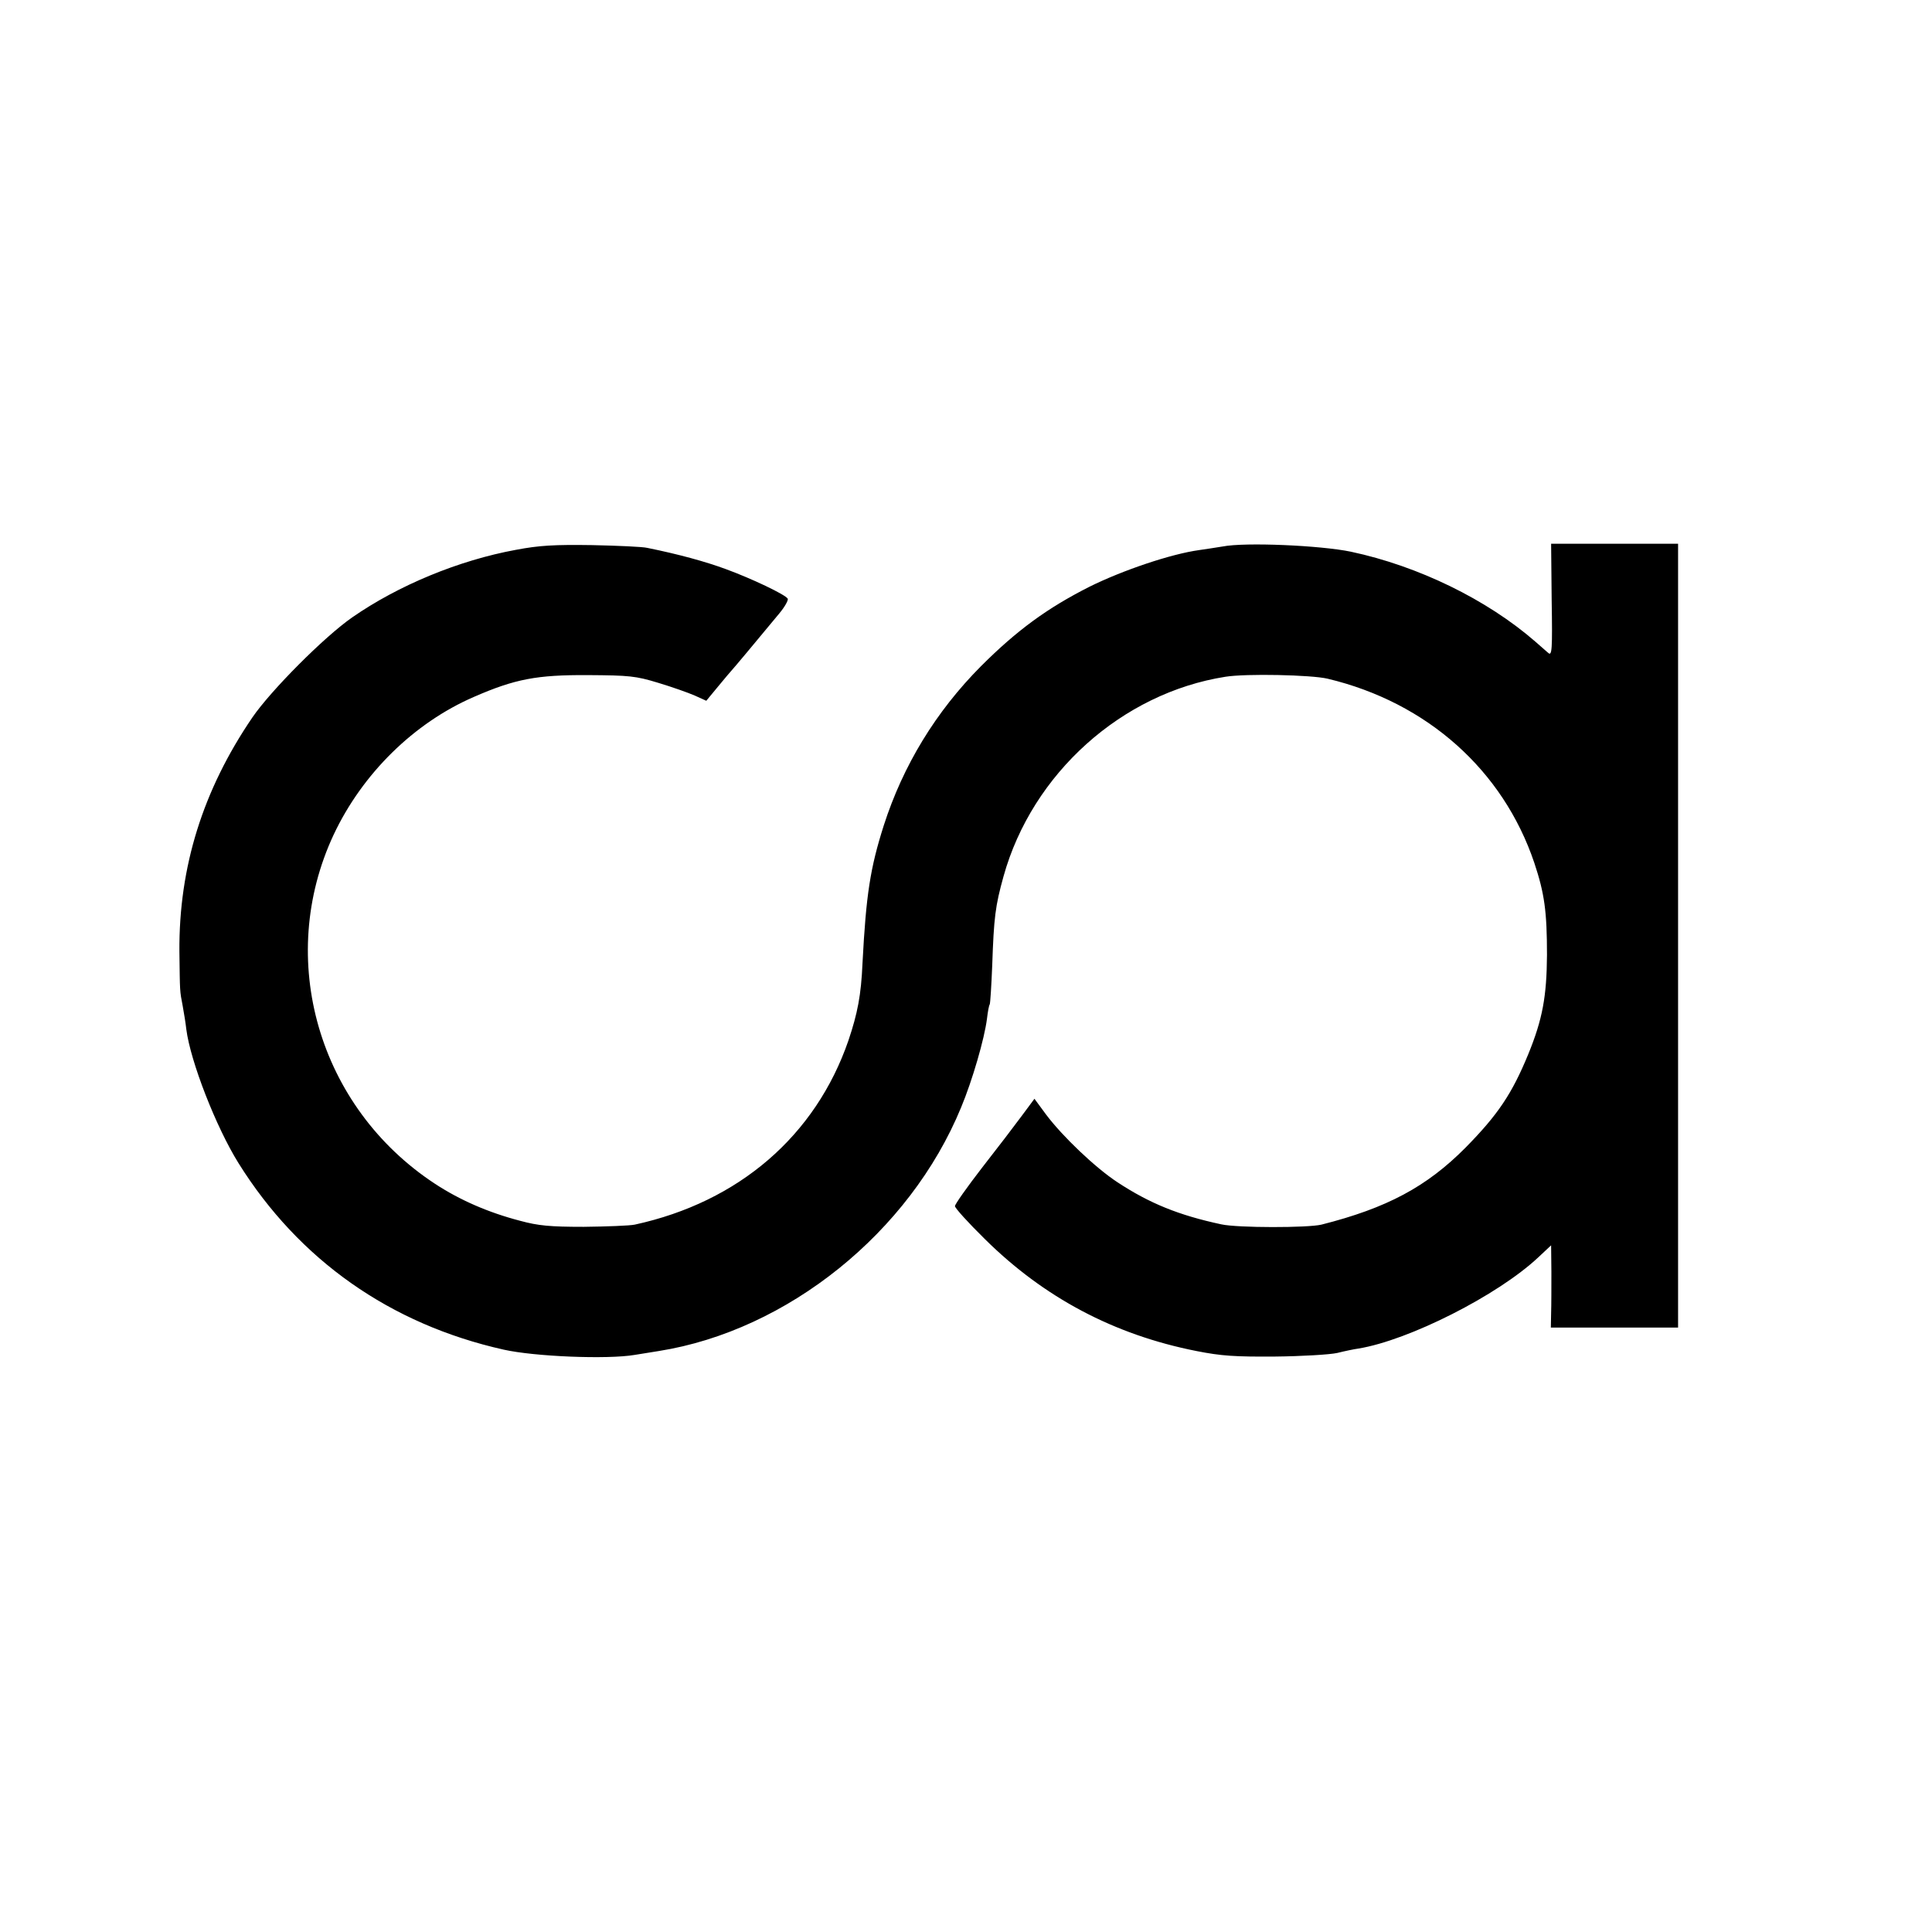 <?xml version="1.0" standalone="no"?>
<!DOCTYPE svg PUBLIC "-//W3C//DTD SVG 20010904//EN"
 "http://www.w3.org/TR/2001/REC-SVG-20010904/DTD/svg10.dtd">
<svg version="1.0" xmlns="http://www.w3.org/2000/svg"
 width="700pt" height="700pt" viewBox="0 0 700 700"
 preserveAspectRatio="xMidYMid meet">
<g transform="translate(0,700) scale(0.1,-0.1)"
fill="#000000" stroke="none">
<path d="M1870 5008 c-208 -38 -427 -129 -594 -245 -102 -71 -295 -265 -362
-363 -179 -263 -266 -541 -264 -847 2 -149 1 -141 12 -198 5 -27 11 -65 13
-84 15 -117 108 -355 189 -485 219 -351 550 -584 961 -676 111 -25 375 -36
475 -19 30 5 70 11 87 14 466 74 909 430 1095 882 41 98 85 250 94 322 3 25 7
48 10 52 2 4 6 67 9 141 6 174 11 215 41 323 104 373 429 664 804 723 74 12
311 7 370 -7 361 -86 636 -332 749 -667 37 -111 46 -176 46 -334 -1 -150 -16
-233 -68 -360 -59 -143 -109 -218 -227 -338 -141 -142 -285 -219 -522 -279
-50 -12 -304 -12 -363 1 -154 33 -260 76 -377 153 -79 52 -198 165 -258 245
l-42 57 -46 -62 c-25 -34 -90 -119 -144 -188 -54 -70 -98 -132 -98 -139 0 -7
48 -60 108 -119 214 -212 468 -347 767 -406 91 -18 140 -21 285 -20 96 1 198
7 225 13 28 7 62 14 77 16 183 30 505 193 651 330 l47 44 1 -96 c0 -53 0 -121
-1 -150 l-1 -52 230 0 231 0 0 1420 0 1420 -230 0 -230 0 2 -204 c3 -181 1
-203 -12 -192 -8 7 -30 26 -48 42 -175 152 -423 273 -667 325 -110 23 -384 35
-465 19 -25 -4 -63 -10 -85 -13 -102 -14 -277 -73 -398 -133 -152 -77 -262
-157 -393 -288 -163 -164 -282 -359 -352 -577 -49 -154 -64 -250 -77 -499 -5
-116 -18 -182 -51 -280 -119 -345 -397 -585 -774 -667 -19 -4 -102 -7 -185 -8
-122 0 -165 4 -231 22 -115 30 -218 75 -308 134 -422 277 -578 814 -367 1265
104 221 291 405 508 499 149 65 228 80 413 79 150 -1 173 -3 255 -28 50 -15
109 -36 132 -46 l42 -19 43 52 c24 29 45 54 48 57 6 6 88 104 174 208 20 24
33 48 30 53 -9 15 -131 73 -224 107 -73 27 -171 54 -285 77 -16 4 -106 8 -200
10 -136 2 -191 -1 -275 -17z"/>
</g>
</svg>
